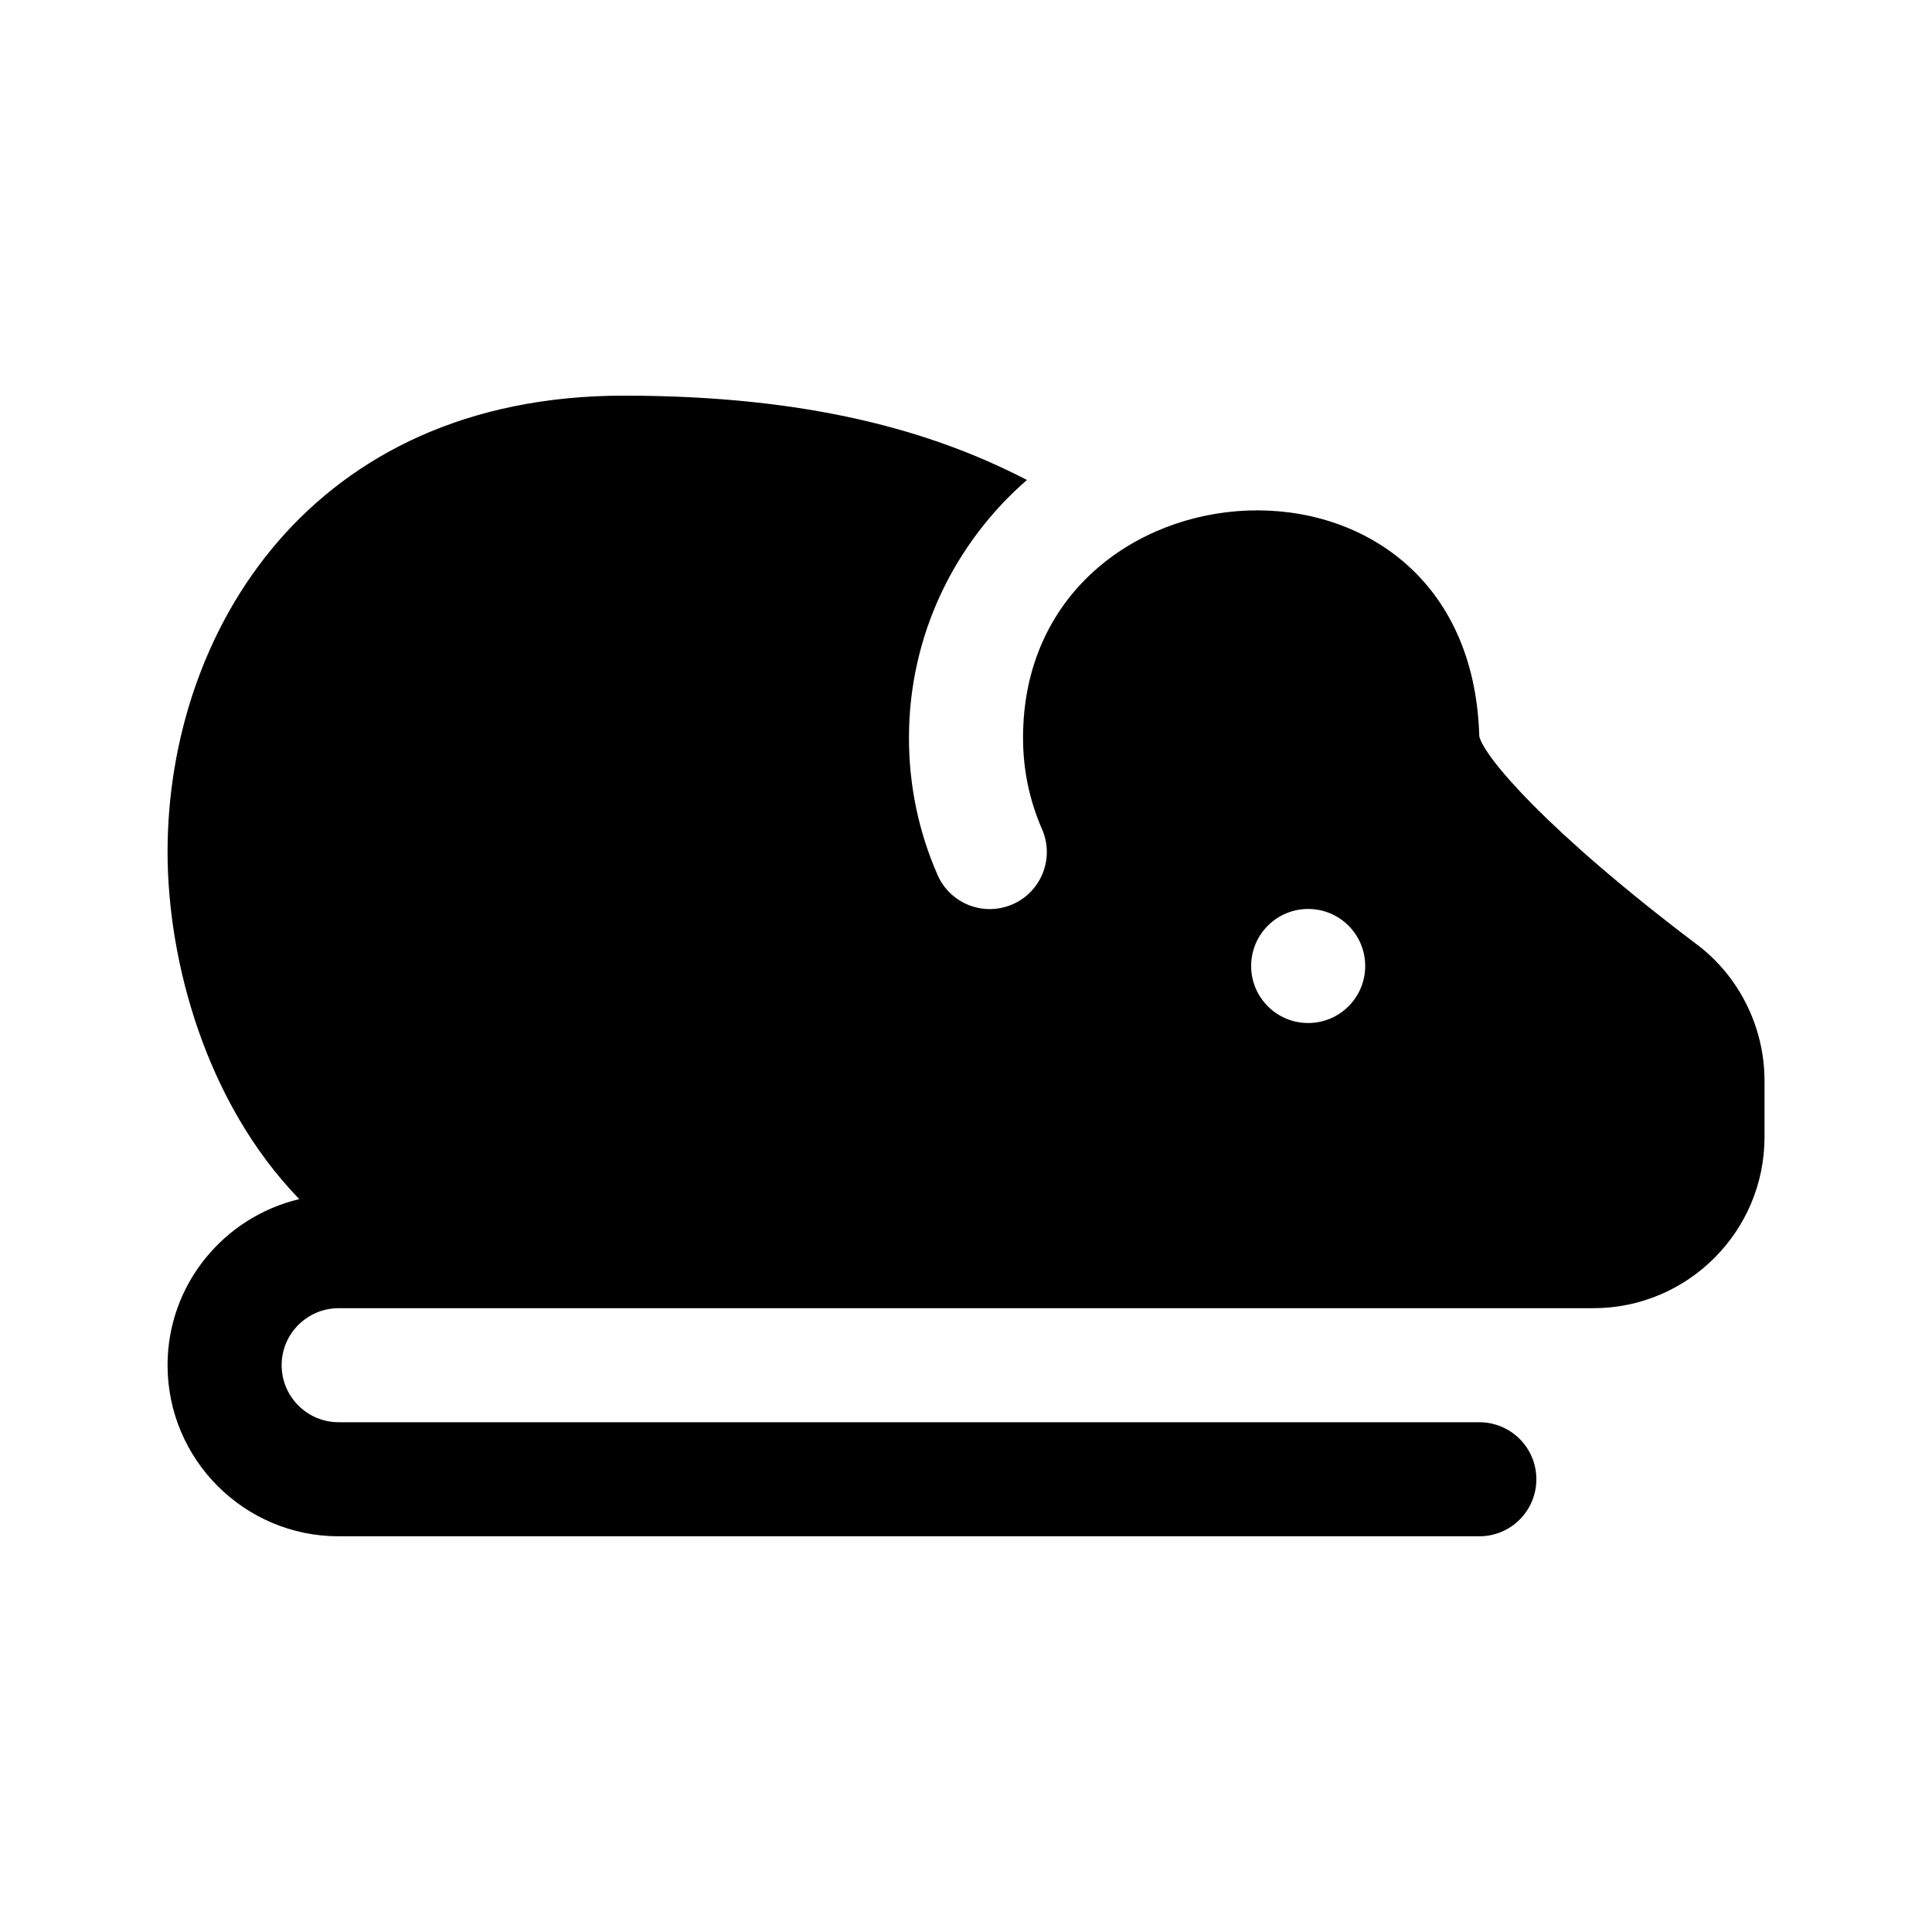 <?xml version="1.0" encoding="UTF-8"?>
<!-- Uploaded to: SVG Repo, www.svgrepo.com, Generator: SVG Repo Mixer Tools -->
<svg fill="#000000" width="800px" height="800px" version="1.1" viewBox="144 144 512 512" xmlns="http://www.w3.org/2000/svg">
 <path d="m593.72 394.32c-40.133-30.332-56.516-49.91-57.695-55.199-2.359-84.062-120.91-75.602-120.91 0.418 0 8.434 1.699 16.574 5.031 24.191 3.352 7.648-0.133 16.559-7.777 19.91-7.723 3.371-16.566-0.168-19.91-7.777-5.019-11.469-7.574-23.691-7.574-36.324 0-27.27 12.152-51.707 31.262-68.34-25.117-13.035-57.973-22.348-106.83-22.348-83.066 0-120.91 62.68-120.91 120.91 0 29.07 10.195 66.527 34.91 92.016-19.969 4.742-34.91 22.617-34.91 44.012 0 25.004 20.34 45.344 45.344 45.344h302.29c8.352 0 15.113-6.766 15.113-15.113s-6.762-15.113-15.113-15.113h-302.29c-8.34 0-15.113-6.781-15.113-15.113s6.777-15.113 15.113-15.113h332.52c25.004 0 45.344-20.34 45.344-45.344v-14.953c-0.004-14.117-6.672-27.602-17.879-36.066zm-103.04 20.789c-8.348 0-15.113-6.766-15.113-15.113s6.766-15.113 15.113-15.113 15.113 6.766 15.113 15.113-6.766 15.113-15.113 15.113z"/>
</svg>